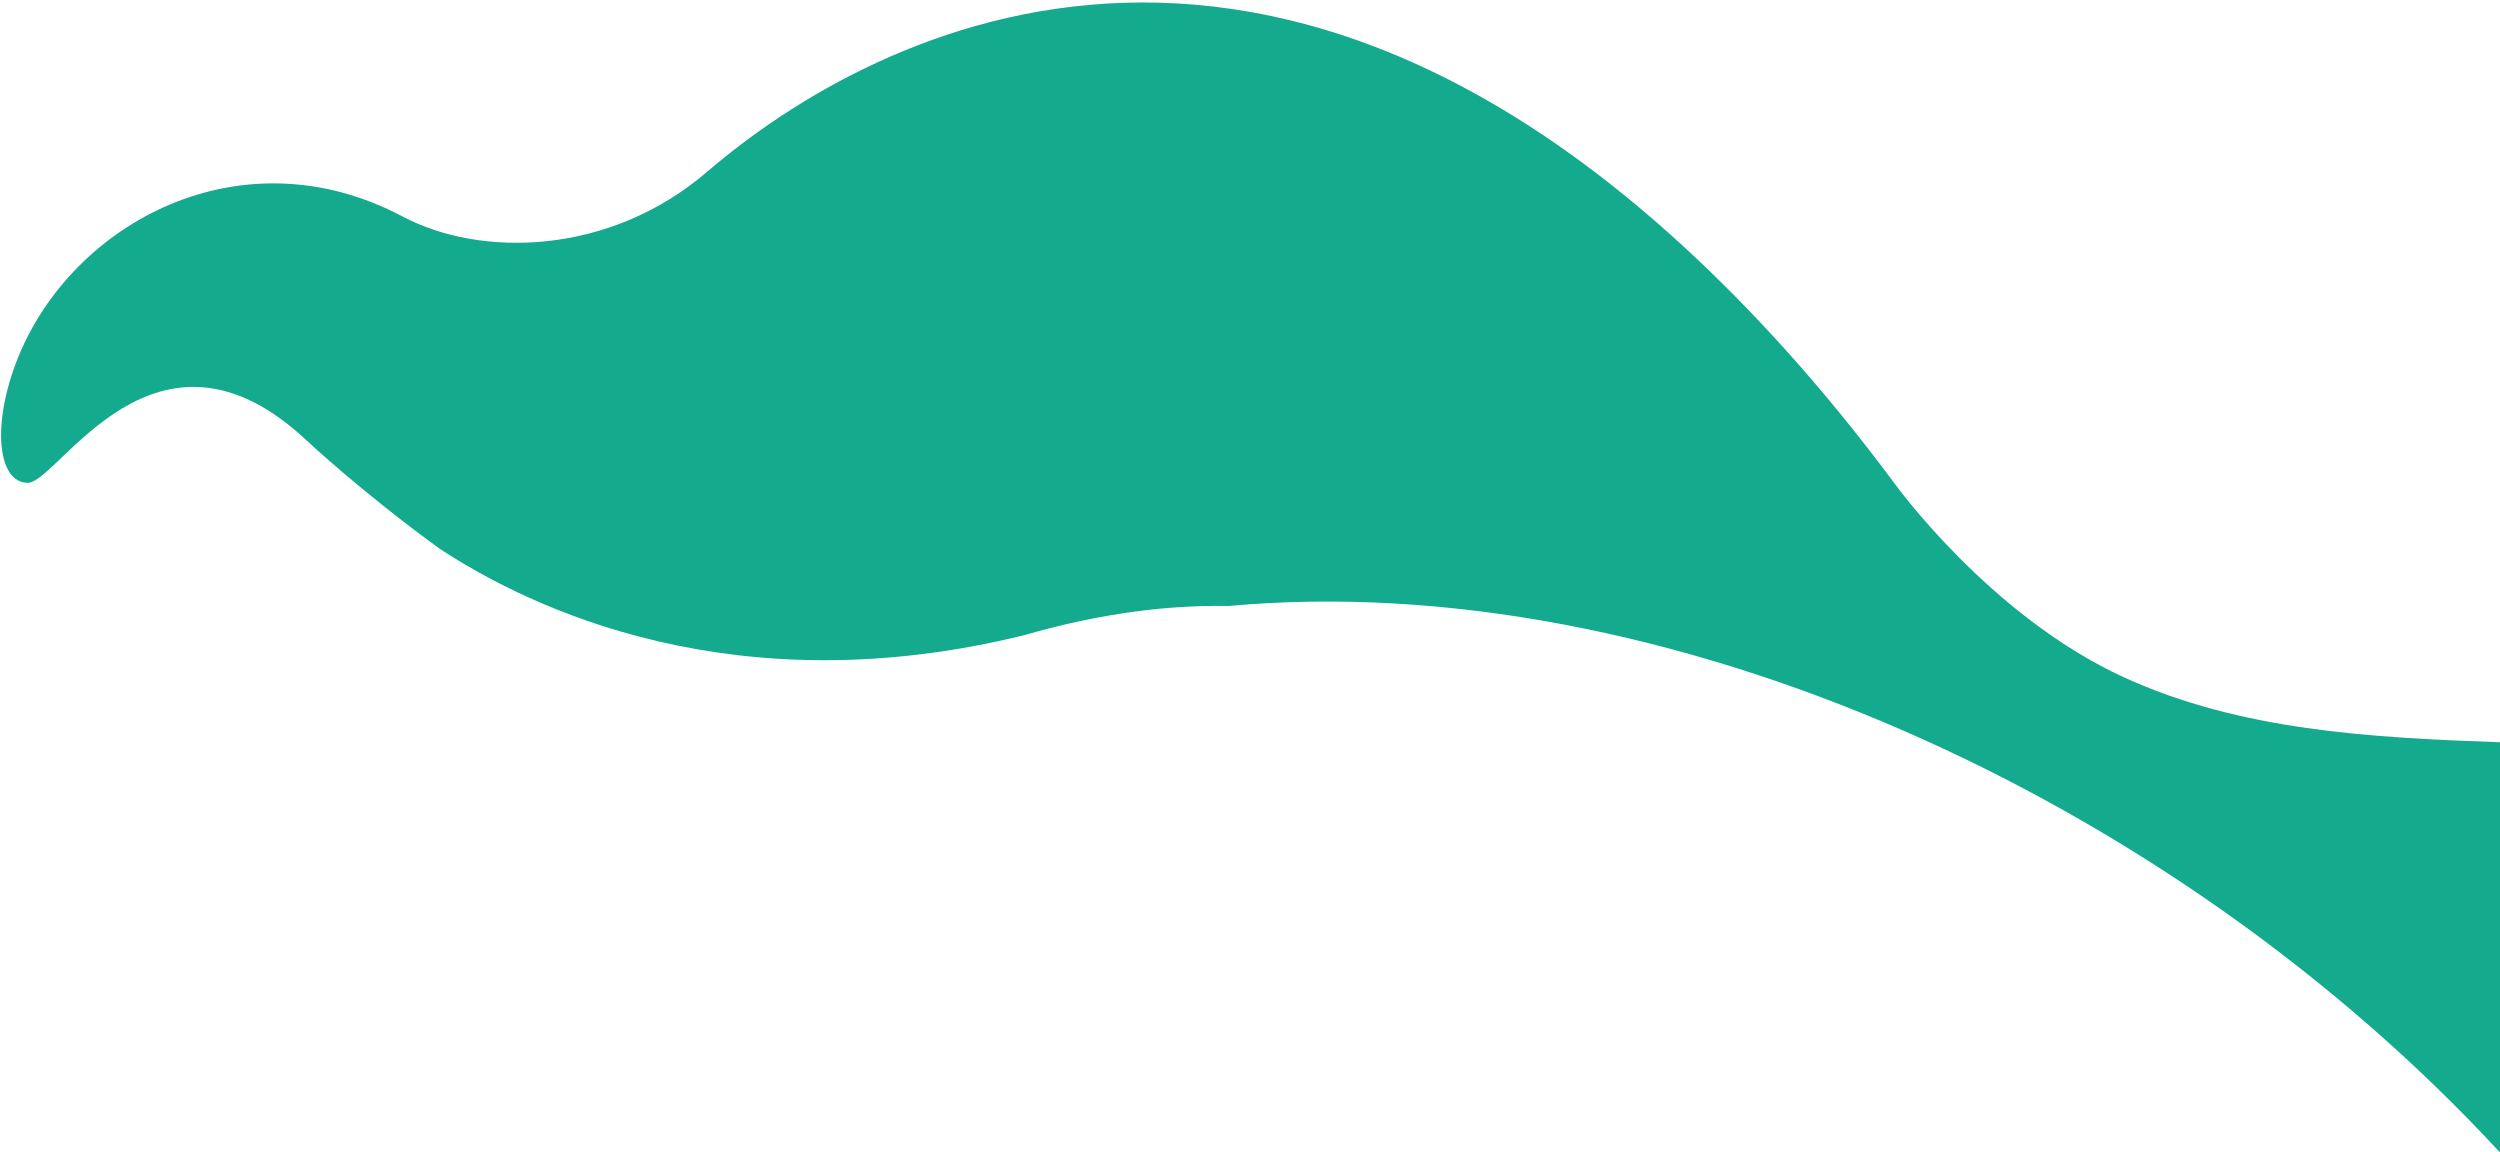 <svg width="987" height="455" viewBox="0 0 987 455" fill="none" xmlns="http://www.w3.org/2000/svg">
<path d="M159 85.5C95.123 51.67 28.367 88.007 7 141.5C-3.397 167.53 -1 190.612 11 190.612C23 190.612 61.487 117.883 121.208 174.04C121.208 174.04 142.584 194.096 173.366 216.492C209.635 240.393 290.351 279.025 404.722 250.666C427.017 244.246 454.732 238.706 485.132 239.235C655.896 223.687 856.53 313.789 987 454.998V293.042C935.444 291.22 884.42 288.392 838.6 267.435C785.324 243.069 747.782 190.612 747.782 190.612C733.223 171.037 718.723 153.368 704.333 137.449C510.5 -76.987 344.81 11.5 279.164 67.824C240.5 100.999 189.681 101.749 159 85.5Z" fill="#13AA8D"/>
</svg>
